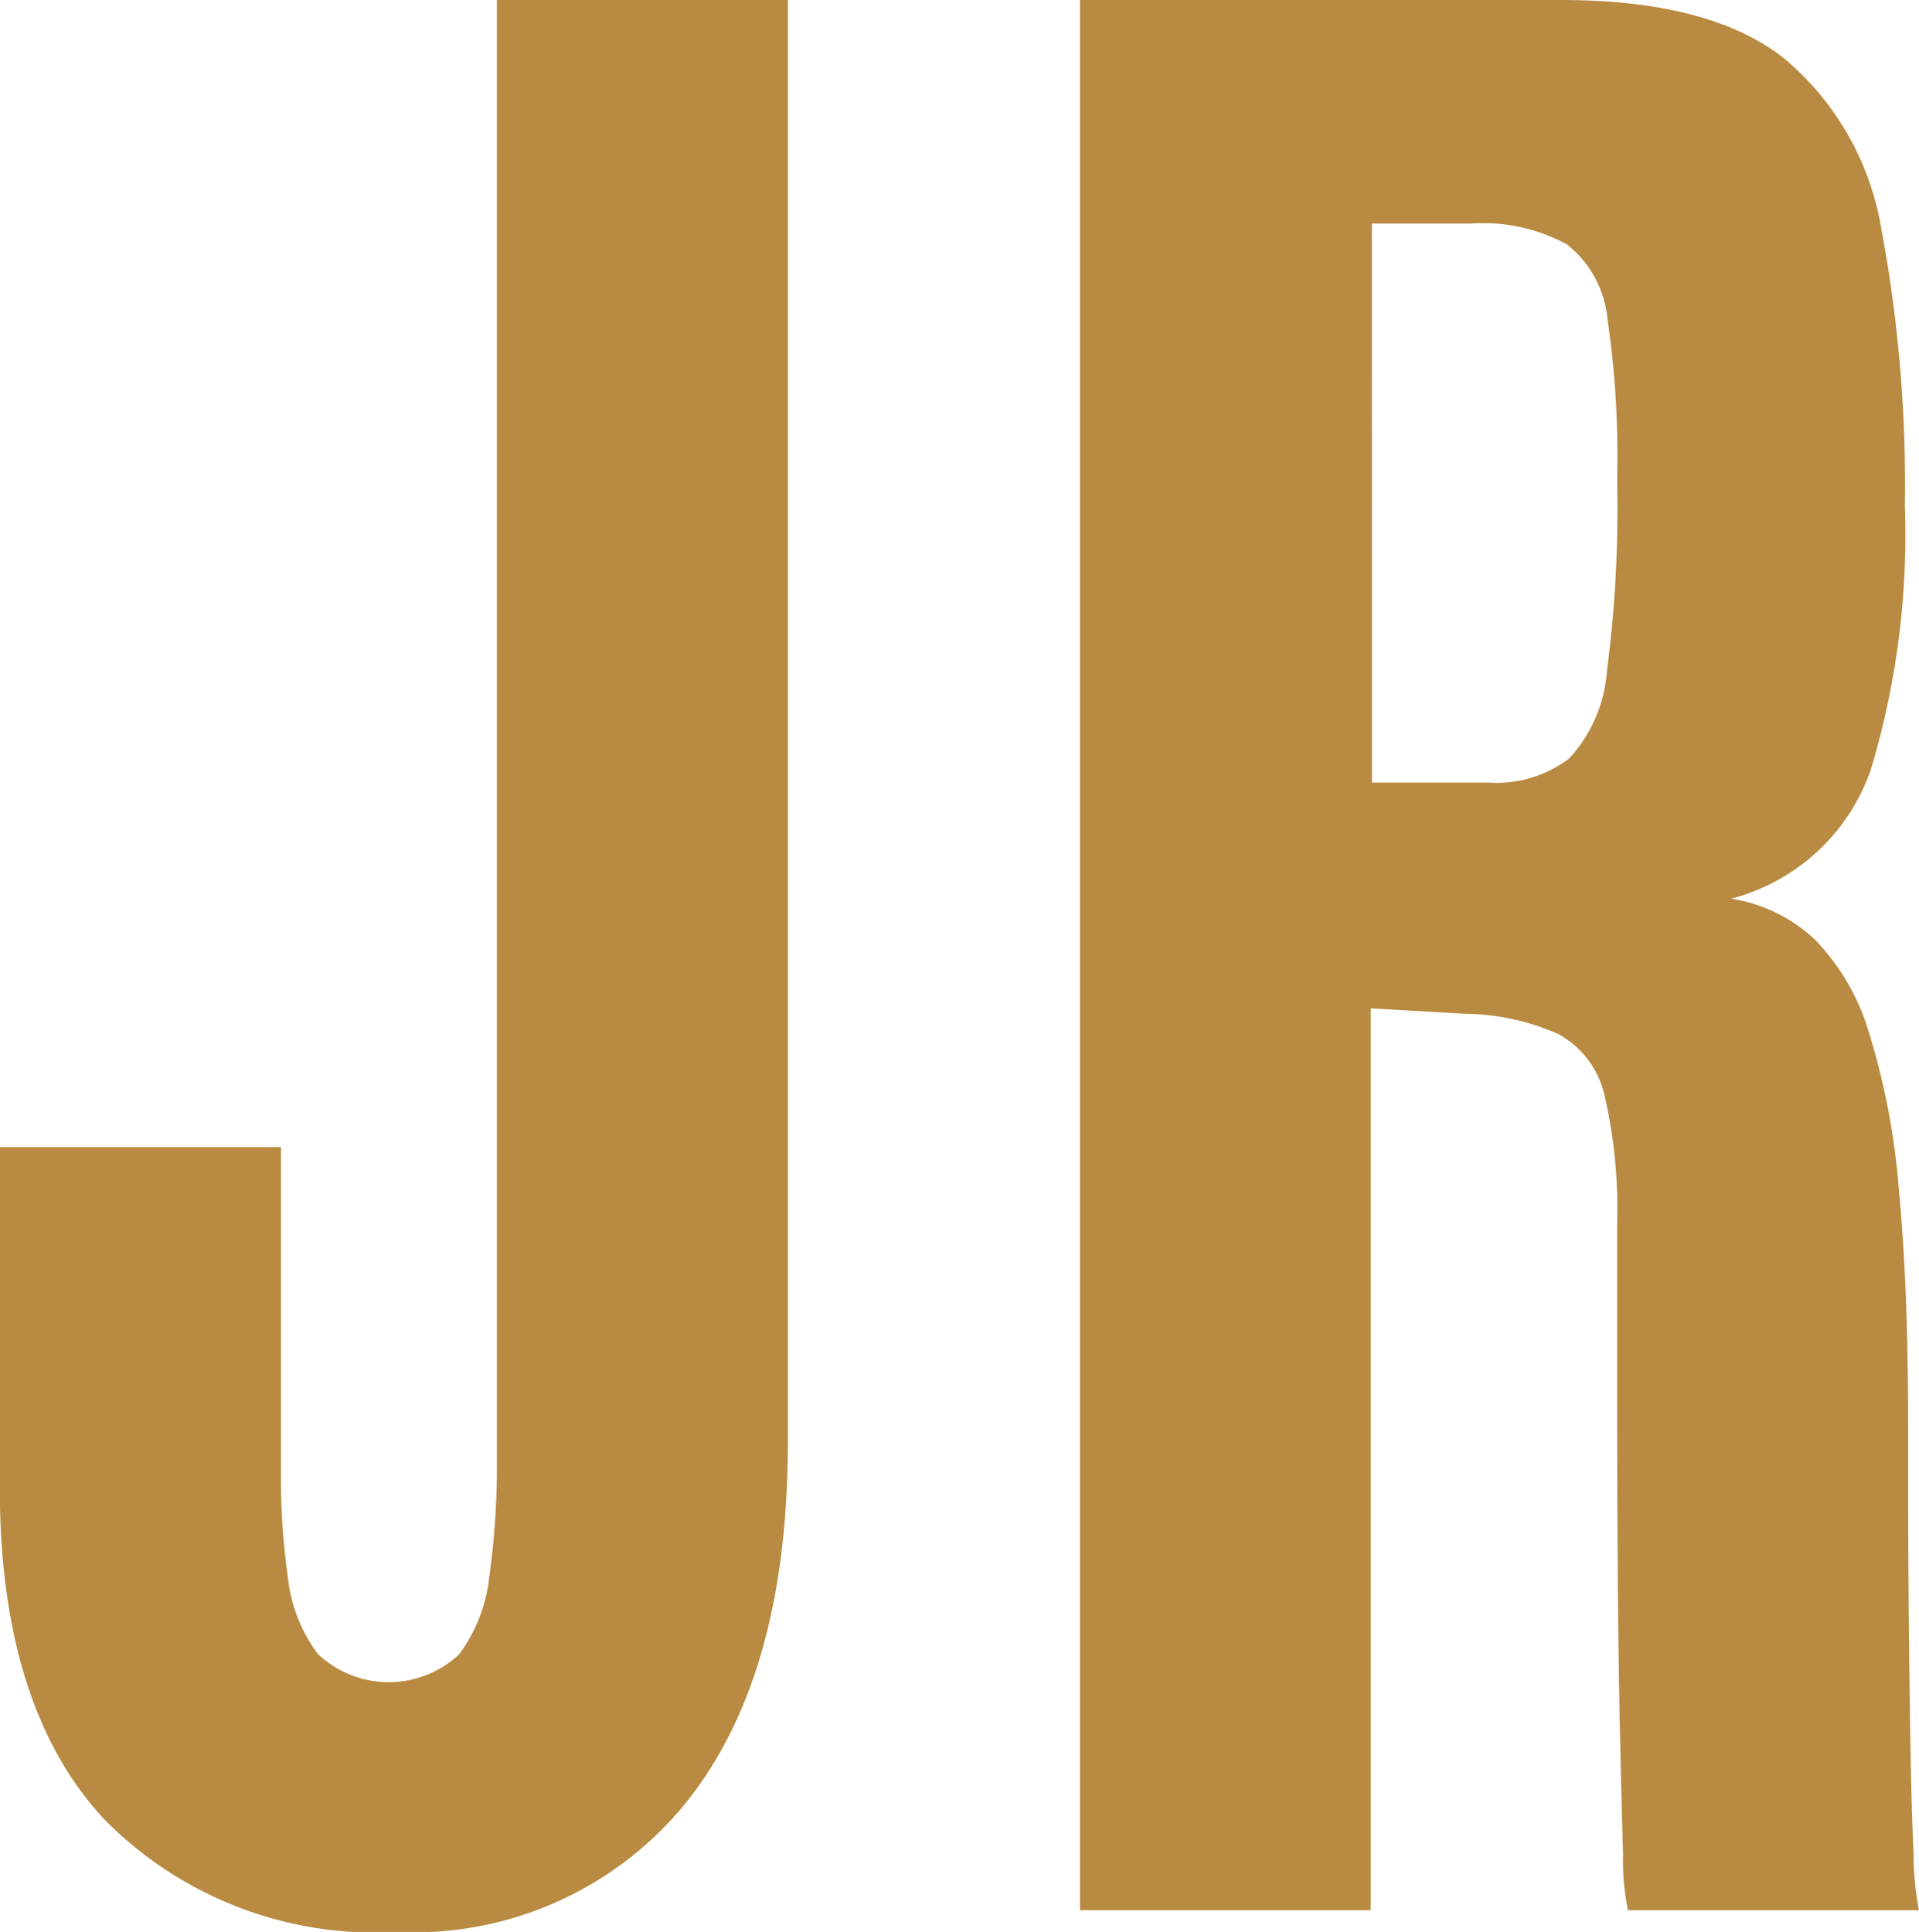 <?xml version="1.0" encoding="UTF-8"?> <svg xmlns="http://www.w3.org/2000/svg" width="51.797" height="52.148" viewBox="0 0 51.797 52.148"><path id="Tracciato_4" data-name="Tracciato 4" d="M293.78,69.586a10.264,10.264,0,0,1-7.9-3.032q-2.827-3.032-2.827-8.95V48.4h7.588v8.818a19.3,19.3,0,0,0,.19,2.813,4.177,4.177,0,0,0,.806,2.051,2.781,2.781,0,0,0,3.809.015,4.271,4.271,0,0,0,.82-2.109,22.09,22.09,0,0,0,.205-3.237V17.438h7.852V56.373q0,6.357-2.8,9.785A9.453,9.453,0,0,1,293.78,69.586ZM312.208,69V17.438h12.979q4.043,0,6.035,1.582a7.635,7.635,0,0,1,2.622,4.629,37.431,37.431,0,0,1,.63,7.441,22,22,0,0,1-.923,7.134,5.438,5.438,0,0,1-3.765,3.472,4.242,4.242,0,0,1,2.256,1.1,6.1,6.1,0,0,1,1.465,2.52,19.465,19.465,0,0,1,.806,4.248q.249,2.593.249,6.343v1.641q0,1.348.015,3.179t.044,3.647q.029,1.816.088,3.105A7.969,7.969,0,0,0,334.854,69H327a6.474,6.474,0,0,1-.132-1.509q-.044-1.362-.088-3.472t-.059-4.541q-.015-2.432-.015-4.79V50.514a13.672,13.672,0,0,0-.337-3.5,2.533,2.533,0,0,0-1.23-1.655,6.37,6.37,0,0,0-2.563-.557l-2.52-.146V69Zm7.881-30.439h3.135a3.254,3.254,0,0,0,2.183-.645,3.9,3.9,0,0,0,1.025-2.373,33.551,33.551,0,0,0,.278-4.98V30.24a25.223,25.223,0,0,0-.264-4.189,2.912,2.912,0,0,0-1.1-2.021,4.757,4.757,0,0,0-2.593-.557h-2.666Z" transform="translate(-283.058 -17.438)" fill="#b98b42"></path></svg> 